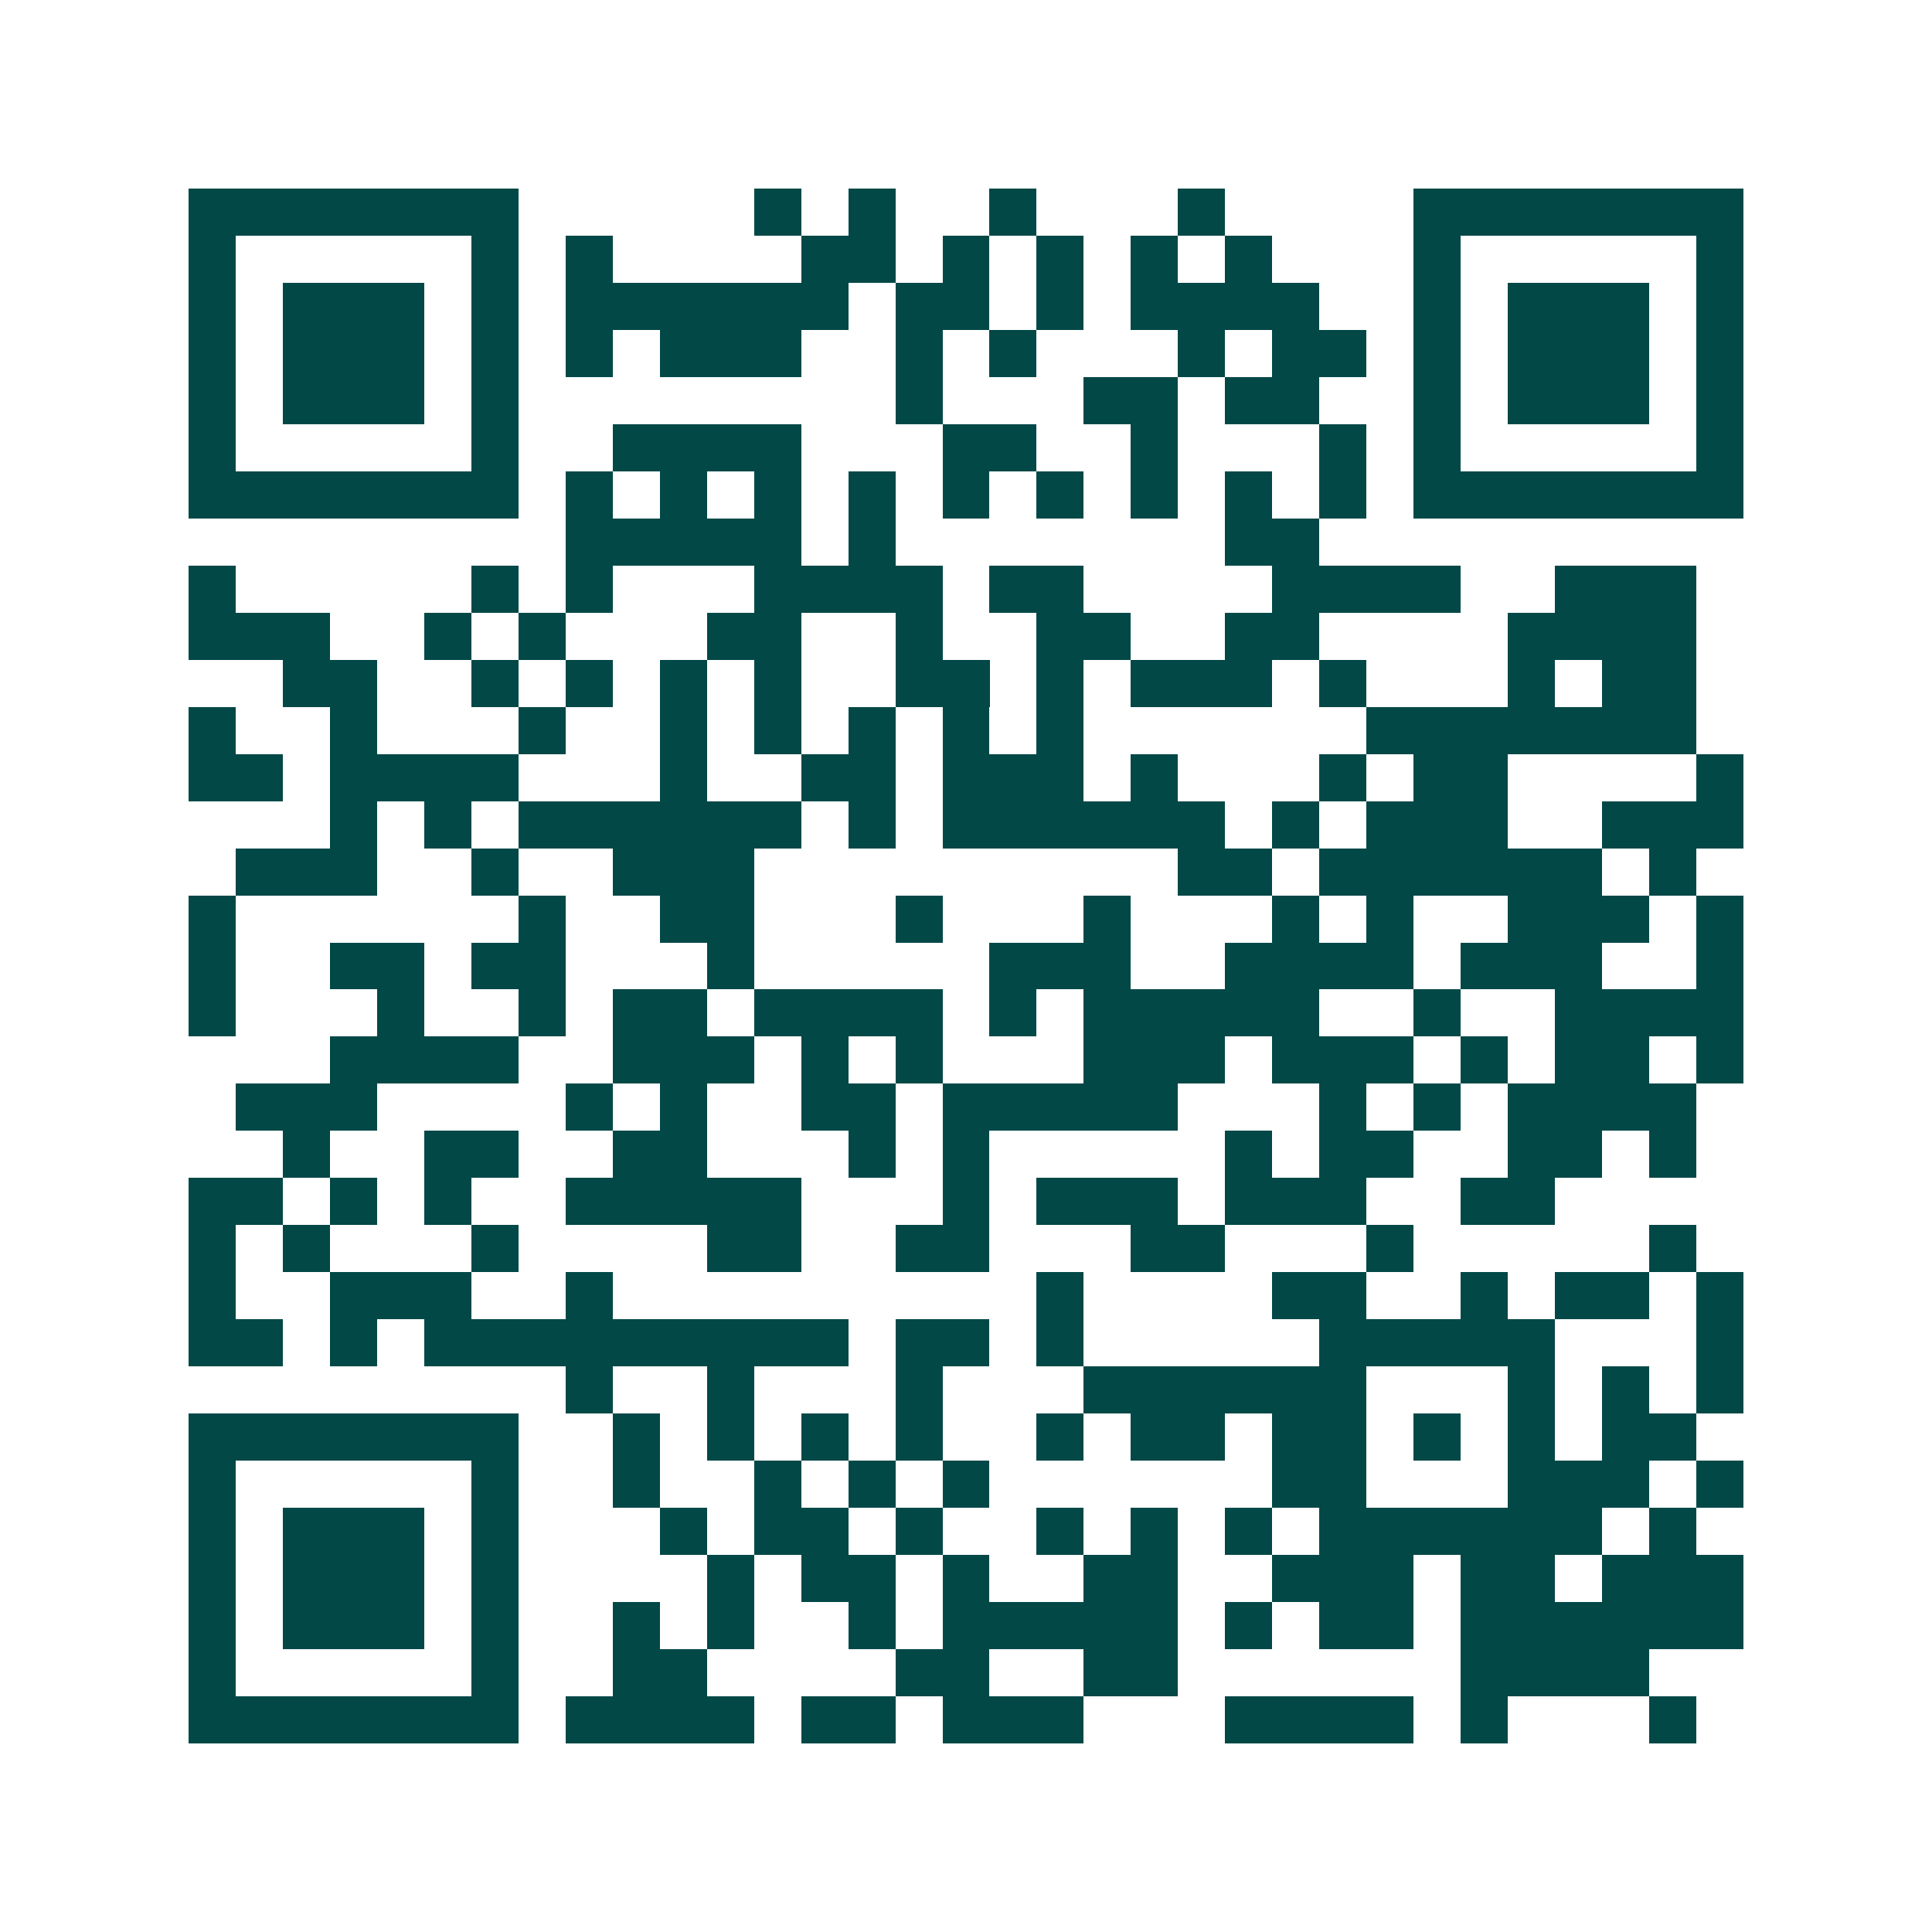 <svg xmlns="http://www.w3.org/2000/svg" width="200" height="200" viewBox="0 0 41 41" shape-rendering="crispEdges"><path fill="#ffffff" d="M0 0h41v41H0z"/><path stroke="#014847" d="M4 4.5h7m5 0h1m1 0h1m2 0h1m3 0h1m4 0h7M4 5.5h1m5 0h1m1 0h1m4 0h2m1 0h1m1 0h1m1 0h1m1 0h1m3 0h1m5 0h1M4 6.5h1m1 0h3m1 0h1m1 0h6m1 0h2m1 0h1m1 0h4m2 0h1m1 0h3m1 0h1M4 7.5h1m1 0h3m1 0h1m1 0h1m1 0h3m2 0h1m1 0h1m3 0h1m1 0h2m1 0h1m1 0h3m1 0h1M4 8.5h1m1 0h3m1 0h1m8 0h1m3 0h2m1 0h2m2 0h1m1 0h3m1 0h1M4 9.5h1m5 0h1m2 0h4m3 0h2m2 0h1m3 0h1m1 0h1m5 0h1M4 10.5h7m1 0h1m1 0h1m1 0h1m1 0h1m1 0h1m1 0h1m1 0h1m1 0h1m1 0h1m1 0h7M12 11.5h5m1 0h1m7 0h2M4 12.5h1m5 0h1m1 0h1m3 0h4m1 0h2m4 0h4m2 0h3M4 13.5h3m2 0h1m1 0h1m3 0h2m2 0h1m2 0h2m2 0h2m4 0h4M6 14.5h2m2 0h1m1 0h1m1 0h1m1 0h1m2 0h2m1 0h1m1 0h3m1 0h1m3 0h1m1 0h2M4 15.5h1m2 0h1m3 0h1m2 0h1m1 0h1m1 0h1m1 0h1m1 0h1m6 0h7M4 16.5h2m1 0h4m3 0h1m2 0h2m1 0h3m1 0h1m3 0h1m1 0h2m4 0h1M7 17.5h1m1 0h1m1 0h6m1 0h1m1 0h6m1 0h1m1 0h3m2 0h3M5 18.5h3m2 0h1m2 0h3m9 0h2m1 0h6m1 0h1M4 19.5h1m6 0h1m2 0h2m3 0h1m3 0h1m3 0h1m1 0h1m2 0h3m1 0h1M4 20.5h1m2 0h2m1 0h2m3 0h1m5 0h3m2 0h4m1 0h3m2 0h1M4 21.5h1m3 0h1m2 0h1m1 0h2m1 0h4m1 0h1m1 0h5m2 0h1m2 0h4M7 22.5h4m2 0h3m1 0h1m1 0h1m3 0h3m1 0h3m1 0h1m1 0h2m1 0h1M5 23.5h3m4 0h1m1 0h1m2 0h2m1 0h5m3 0h1m1 0h1m1 0h4M6 24.5h1m2 0h2m2 0h2m3 0h1m1 0h1m5 0h1m1 0h2m2 0h2m1 0h1M4 25.5h2m1 0h1m1 0h1m2 0h5m3 0h1m1 0h3m1 0h3m2 0h2M4 26.5h1m1 0h1m3 0h1m4 0h2m2 0h2m3 0h2m3 0h1m5 0h1M4 27.5h1m2 0h3m2 0h1m9 0h1m4 0h2m2 0h1m1 0h2m1 0h1M4 28.5h2m1 0h1m1 0h9m1 0h2m1 0h1m5 0h5m3 0h1M12 29.5h1m2 0h1m3 0h1m3 0h6m3 0h1m1 0h1m1 0h1M4 30.5h7m2 0h1m1 0h1m1 0h1m1 0h1m2 0h1m1 0h2m1 0h2m1 0h1m1 0h1m1 0h2M4 31.5h1m5 0h1m2 0h1m2 0h1m1 0h1m1 0h1m6 0h2m3 0h3m1 0h1M4 32.5h1m1 0h3m1 0h1m3 0h1m1 0h2m1 0h1m2 0h1m1 0h1m1 0h1m1 0h6m1 0h1M4 33.5h1m1 0h3m1 0h1m4 0h1m1 0h2m1 0h1m2 0h2m2 0h3m1 0h2m1 0h3M4 34.5h1m1 0h3m1 0h1m2 0h1m1 0h1m2 0h1m1 0h5m1 0h1m1 0h2m1 0h6M4 35.5h1m5 0h1m2 0h2m4 0h2m2 0h2m6 0h4M4 36.5h7m1 0h4m1 0h2m1 0h3m3 0h4m1 0h1m3 0h1"/></svg>

